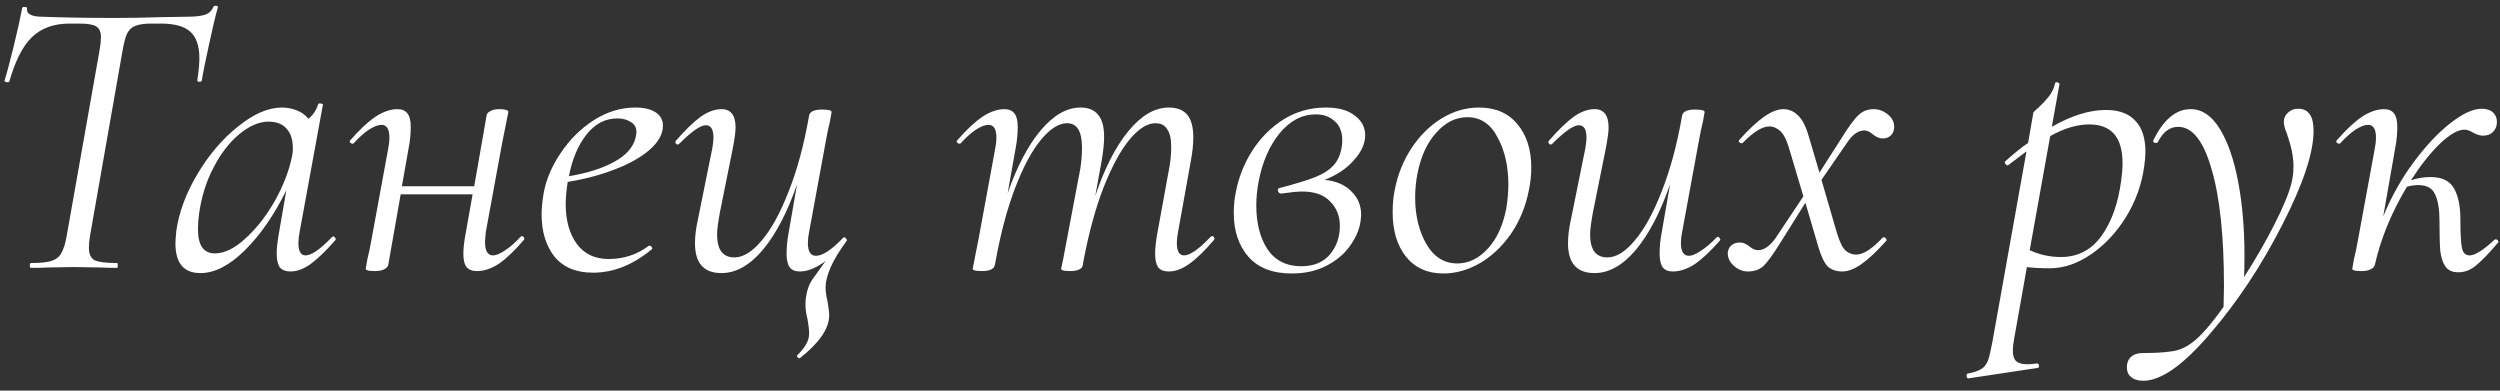 <?xml version="1.0" encoding="UTF-8"?> <svg xmlns="http://www.w3.org/2000/svg" width="224" height="35" viewBox="0 0 224 35" fill="none"><rect x="0" y="0" width="224" height="35" fill="#333333" stroke="none"/> <path d="M2.781 24C2.709 24 2.673 23.928 2.673 23.784C2.673 23.64 2.709 23.568 2.781 23.568C3.597 23.568 4.197 23.508 4.581 23.388C4.989 23.268 5.289 23.04 5.481 22.704C5.697 22.344 5.865 21.804 5.985 21.084L8.937 4.416C9.009 3.984 9.045 3.624 9.045 3.336C9.045 2.856 8.901 2.532 8.613 2.364C8.349 2.196 7.845 2.112 7.101 2.112H6.237C4.821 2.112 3.693 2.52 2.853 3.336C2.037 4.128 1.365 5.448 0.837 7.296C0.837 7.344 0.789 7.368 0.693 7.368C0.621 7.368 0.549 7.356 0.477 7.332C0.405 7.284 0.381 7.248 0.405 7.224C0.597 6.624 0.873 5.592 1.233 4.128C1.593 2.64 1.845 1.5 1.989 0.708C2.013 0.636 2.097 0.612 2.241 0.636C2.385 0.636 2.445 0.672 2.421 0.744C2.349 1.248 2.817 1.5 3.825 1.5C5.601 1.572 7.797 1.608 10.412 1.608C11.636 1.608 12.992 1.584 14.48 1.536L16.748 1.5C17.468 1.5 18.009 1.44 18.369 1.32C18.729 1.2 18.98 0.96 19.125 0.6C19.172 0.528 19.256 0.504 19.377 0.528C19.497 0.528 19.544 0.576 19.52 0.672C19.328 1.32 19.064 2.424 18.729 3.984C18.392 5.52 18.177 6.6 18.081 7.224C18.056 7.296 17.973 7.332 17.828 7.332C17.709 7.308 17.66 7.248 17.684 7.152C17.805 6.36 17.864 5.712 17.864 5.208C17.864 4.104 17.588 3.312 17.037 2.832C16.509 2.352 15.633 2.112 14.409 2.112H13.544C12.921 2.112 12.441 2.184 12.104 2.328C11.793 2.448 11.553 2.676 11.384 3.012C11.241 3.324 11.108 3.816 10.989 4.488L8.073 21.084C8.001 21.516 7.965 21.888 7.965 22.2C7.965 22.752 8.133 23.124 8.469 23.316C8.829 23.484 9.501 23.568 10.485 23.568C10.533 23.568 10.556 23.64 10.556 23.784C10.556 23.928 10.533 24 10.485 24C9.837 24 9.321 23.988 8.937 23.964L6.597 23.928L4.365 23.964C3.981 23.988 3.453 24 2.781 24Z" fill="white"></path> <path d="M29.76 21.228C29.784 21.204 29.82 21.192 29.868 21.192C29.94 21.192 30 21.24 30.048 21.336C30.096 21.408 30.096 21.468 30.048 21.516C29.232 22.452 28.5 23.16 27.852 23.64C27.228 24.096 26.616 24.324 26.016 24.324C25.608 24.324 25.296 24.204 25.08 23.964C24.888 23.7 24.792 23.28 24.792 22.704C24.792 22.224 24.864 21.588 25.008 20.796L25.656 17.052C24.552 19.284 23.304 21.084 21.912 22.452C20.544 23.796 19.224 24.468 17.952 24.468C16.464 24.468 15.72 23.58 15.72 21.804C15.72 21.612 15.744 21.252 15.792 20.724C16.032 19.02 16.668 17.304 17.7 15.576C18.732 13.848 19.944 12.432 21.336 11.328C22.728 10.2 24.036 9.636 25.26 9.636C25.716 9.636 26.16 9.72 26.592 9.888C27.024 10.056 27.372 10.308 27.636 10.644C28.068 10.284 28.356 9.852 28.5 9.348C28.524 9.276 28.608 9.252 28.752 9.276C28.896 9.3 28.956 9.336 28.932 9.384L26.844 20.796C26.772 21.156 26.736 21.48 26.736 21.768C26.736 22.512 26.952 22.884 27.384 22.884C27.912 22.884 28.704 22.332 29.76 21.228ZM19.248 22.704C20.112 22.704 21.024 22.26 21.984 21.372C22.968 20.484 23.844 19.368 24.612 18.024C25.38 16.656 25.896 15.324 26.16 14.028C26.232 13.716 26.256 13.44 26.232 13.2C26.232 12.48 26.04 11.916 25.656 11.508C25.296 11.1 24.744 10.896 24 10.896C23.16 10.92 22.296 11.304 21.408 12.048C20.544 12.768 19.788 13.752 19.14 15C18.492 16.224 18.06 17.592 17.844 19.104C17.772 19.632 17.736 20.112 17.736 20.544C17.736 21.984 18.24 22.704 19.248 22.704Z" fill="white"></path> <path d="M46.629 21.228C46.677 21.18 46.725 21.156 46.773 21.156C46.845 21.156 46.905 21.204 46.953 21.3C47.001 21.372 46.989 21.444 46.917 21.516C46.101 22.476 45.357 23.184 44.685 23.64C44.013 24.072 43.365 24.288 42.741 24.288C42.309 24.288 41.997 24.168 41.805 23.928C41.613 23.688 41.517 23.292 41.517 22.74C41.517 22.236 41.589 21.612 41.733 20.868L42.345 17.412H35.901L34.785 23.748C34.737 23.916 34.605 24.048 34.389 24.144C34.197 24.24 33.933 24.288 33.597 24.288C33.261 24.288 33.033 24.264 32.913 24.216C32.817 24.192 32.769 24.144 32.769 24.072L32.913 23.244C33.057 22.668 33.189 22.032 33.309 21.336L34.785 13.308C34.857 12.948 34.893 12.624 34.893 12.336C34.893 11.568 34.653 11.184 34.173 11.184C33.885 11.184 33.513 11.328 33.057 11.616C32.625 11.904 32.169 12.312 31.689 12.84C31.665 12.864 31.629 12.876 31.581 12.876C31.509 12.876 31.437 12.84 31.365 12.768C31.317 12.672 31.329 12.6 31.401 12.552C32.217 11.616 32.961 10.92 33.633 10.464C34.329 10.008 34.989 9.78 35.613 9.78C36.021 9.78 36.321 9.912 36.513 10.176C36.705 10.416 36.801 10.812 36.801 11.364C36.801 11.988 36.741 12.612 36.621 13.236L36.009 16.692H42.489L43.605 10.32C43.629 10.176 43.737 10.056 43.929 9.96C44.121 9.84 44.385 9.78 44.721 9.78C45.273 9.78 45.549 9.864 45.549 10.032C45.525 10.176 45.453 10.536 45.333 11.112C45.213 11.688 45.105 12.228 45.009 12.732L43.533 20.76C43.485 21.24 43.461 21.552 43.461 21.696C43.461 22.488 43.701 22.884 44.181 22.884C44.445 22.884 44.793 22.74 45.225 22.452C45.681 22.164 46.149 21.756 46.629 21.228Z" fill="white"></path> <path d="M59.399 11.256C59.399 12 59.003 12.72 58.211 13.416C57.443 14.088 56.399 14.676 55.079 15.18C53.783 15.684 52.379 16.056 50.867 16.296C50.747 17.064 50.687 17.724 50.687 18.276C50.687 19.764 51.023 20.964 51.695 21.876C52.367 22.764 53.315 23.208 54.539 23.208C55.883 23.208 57.083 22.812 58.139 22.02H58.211C58.283 22.02 58.343 22.056 58.391 22.128C58.463 22.2 58.463 22.272 58.391 22.344C56.711 23.736 54.959 24.432 53.135 24.432C51.623 24.432 50.471 23.952 49.679 22.992C48.911 22.008 48.527 20.748 48.527 19.212C48.527 18.684 48.587 18.06 48.707 17.34C48.923 16.116 49.427 14.916 50.219 13.74C51.011 12.54 51.995 11.556 53.171 10.788C54.371 10.02 55.619 9.636 56.915 9.636C57.707 9.636 58.319 9.78 58.751 10.068C59.183 10.356 59.399 10.752 59.399 11.256ZM55.331 10.608C54.227 10.608 53.291 11.1 52.523 12.084C51.779 13.044 51.263 14.28 50.975 15.792C52.655 15.504 54.011 15.072 55.043 14.496C56.099 13.92 56.735 13.2 56.951 12.336C56.999 12.096 57.023 11.928 57.023 11.832C57.023 11.424 56.855 11.124 56.519 10.932C56.183 10.716 55.787 10.608 55.331 10.608Z" fill="white"></path> <path d="M75.879 21.552C75.207 22.464 74.715 23.28 74.403 24C74.115 24.696 73.971 25.272 73.971 25.728C73.971 26.112 74.031 26.544 74.151 27.024C74.247 27.6 74.295 28.008 74.295 28.248C74.295 29.424 73.431 30.696 71.703 32.064L71.631 32.1C71.559 32.1 71.499 32.064 71.451 31.992C71.403 31.92 71.403 31.86 71.451 31.812C72.003 31.284 72.339 30.768 72.459 30.264C72.483 30.168 72.495 30.012 72.495 29.796C72.495 29.556 72.447 29.148 72.351 28.572C72.231 28.14 72.171 27.708 72.171 27.276C72.171 26.94 72.195 26.676 72.243 26.484C72.315 26.004 72.471 25.56 72.711 25.152C72.975 24.768 73.395 24.18 73.971 23.388C73.131 24.012 72.363 24.324 71.667 24.324C71.259 24.324 70.959 24.204 70.767 23.964C70.575 23.7 70.479 23.292 70.479 22.74C70.479 22.116 70.539 21.492 70.659 20.868L71.415 16.512C70.551 19.008 69.531 20.964 68.355 22.38C67.179 23.772 65.943 24.468 64.647 24.468C63.063 24.468 62.271 23.58 62.271 21.804C62.271 21.156 62.355 20.46 62.523 19.716L63.819 13.308C63.891 12.9 63.927 12.576 63.927 12.336C63.927 11.592 63.699 11.22 63.243 11.22C62.763 11.22 61.971 11.772 60.867 12.876C60.819 12.924 60.771 12.948 60.723 12.948C60.651 12.948 60.591 12.912 60.543 12.84C60.495 12.744 60.507 12.66 60.579 12.588C61.419 11.628 62.151 10.92 62.775 10.464C63.423 10.008 64.047 9.78 64.647 9.78C65.487 9.78 65.907 10.332 65.907 11.436C65.907 11.796 65.823 12.42 65.655 13.308L64.503 19.032C64.335 19.944 64.251 20.604 64.251 21.012C64.251 22.38 64.767 23.064 65.799 23.064C66.591 23.064 67.407 22.56 68.247 21.552C69.111 20.544 69.915 19.08 70.659 17.16C71.427 15.24 72.039 12.972 72.495 10.356C72.567 9.996 72.951 9.816 73.647 9.816C74.223 9.816 74.511 9.888 74.511 10.032L74.367 10.86C74.223 11.436 74.091 12.072 73.971 12.768L72.495 20.796C72.423 21.156 72.387 21.48 72.387 21.768C72.387 22.536 72.627 22.92 73.107 22.92C73.707 22.92 74.523 22.38 75.555 21.3C75.555 21.276 75.579 21.264 75.627 21.264C75.699 21.264 75.759 21.3 75.807 21.372C75.879 21.444 75.903 21.504 75.879 21.552Z" fill="white"></path> <path d="M108.468 21.228C108.516 21.18 108.564 21.156 108.612 21.156C108.684 21.156 108.744 21.204 108.792 21.3C108.84 21.372 108.828 21.444 108.756 21.516C107.94 22.476 107.208 23.184 106.56 23.64C105.936 24.096 105.324 24.324 104.724 24.324C104.292 24.324 103.98 24.204 103.788 23.964C103.596 23.7 103.5 23.292 103.5 22.74C103.5 22.236 103.572 21.588 103.716 20.796L104.76 15.072C104.88 14.448 104.94 13.8 104.94 13.128C104.94 12.432 104.82 11.916 104.58 11.58C104.364 11.22 104.016 11.04 103.536 11.04C102.792 11.04 102.012 11.532 101.196 12.516C100.404 13.476 99.636 14.892 98.892 16.764C98.172 18.612 97.572 20.796 97.092 23.316L97.02 23.748C96.996 23.916 96.888 24.048 96.696 24.144C96.504 24.24 96.24 24.288 95.904 24.288C95.568 24.288 95.34 24.264 95.22 24.216C95.124 24.192 95.076 24.144 95.076 24.072L95.256 23.244L95.616 21.336L96.804 15.072C96.9 14.424 96.948 13.812 96.948 13.236C96.948 11.772 96.504 11.04 95.616 11.04C94.872 11.04 94.092 11.532 93.276 12.516C92.46 13.5 91.692 14.928 90.972 16.8C90.252 18.672 89.664 20.868 89.208 23.388L89.136 23.748C89.064 24.108 88.68 24.288 87.984 24.288C87.648 24.288 87.42 24.264 87.3 24.216C87.204 24.192 87.156 24.144 87.156 24.072C87.156 24.048 87.252 23.556 87.444 22.596L87.66 21.516L89.172 13.308C89.244 12.948 89.28 12.624 89.28 12.336C89.28 11.568 89.04 11.184 88.56 11.184C88.272 11.184 87.9 11.328 87.444 11.616C87.012 11.904 86.556 12.312 86.076 12.84C86.052 12.864 86.016 12.876 85.968 12.876C85.896 12.876 85.824 12.84 85.752 12.768C85.704 12.672 85.716 12.6 85.788 12.552C86.604 11.616 87.348 10.92 88.02 10.464C88.716 10.008 89.376 9.78 90 9.78C90.408 9.78 90.708 9.912 90.9 10.176C91.092 10.416 91.188 10.812 91.188 11.364C91.188 11.988 91.128 12.612 91.008 13.236L90.288 17.304C91.128 14.904 92.112 13.032 93.24 11.688C94.392 10.32 95.58 9.636 96.804 9.636C97.524 9.636 98.052 9.852 98.388 10.284C98.748 10.692 98.928 11.352 98.928 12.264C98.928 12.84 98.856 13.548 98.712 14.388L98.136 17.556C98.976 15.06 99.972 13.116 101.124 11.724C102.276 10.332 103.476 9.636 104.724 9.636C105.468 9.636 106.02 9.852 106.38 10.284C106.74 10.716 106.92 11.4 106.92 12.336C106.92 12.912 106.848 13.596 106.704 14.388L105.552 20.796C105.48 21.18 105.444 21.504 105.444 21.768C105.444 22.512 105.66 22.884 106.092 22.884C106.62 22.884 107.412 22.332 108.468 21.228Z" fill="white"></path> <path d="M122.32 12.12C122.32 12.864 121.984 13.608 121.312 14.352C120.664 15.096 119.788 15.684 118.684 16.116C119.692 16.212 120.484 16.548 121.06 17.124C121.66 17.7 121.96 18.408 121.96 19.248C121.96 19.368 121.936 19.596 121.888 19.932C121.768 20.652 121.444 21.372 120.916 22.092C120.412 22.788 119.716 23.364 118.828 23.82C117.94 24.276 116.908 24.504 115.732 24.504C114.028 24.504 112.732 24 111.844 22.992C110.98 21.984 110.548 20.688 110.548 19.104C110.548 18.384 110.608 17.76 110.728 17.232C110.968 15.936 111.448 14.712 112.168 13.56C112.912 12.384 113.848 11.436 114.976 10.716C116.128 9.996 117.4 9.636 118.792 9.636C119.92 9.636 120.784 9.876 121.384 10.356C122.008 10.812 122.32 11.4 122.32 12.12ZM120.232 13.056C120.256 12.936 120.268 12.78 120.268 12.588C120.268 11.82 120.04 11.244 119.584 10.86C119.152 10.452 118.588 10.248 117.892 10.248C116.668 10.248 115.588 10.812 114.652 11.94C113.74 13.068 113.116 14.496 112.78 16.224C112.636 16.968 112.564 17.7 112.564 18.42C112.564 20.004 112.9 21.312 113.572 22.344C114.268 23.352 115.276 23.856 116.596 23.856C117.7 23.856 118.552 23.508 119.152 22.812C119.752 22.092 120.052 21.24 120.052 20.256C120.052 19.368 119.764 18.636 119.188 18.06C118.636 17.46 117.796 17.16 116.668 17.16C116.284 17.16 115.672 17.22 114.832 17.34H114.796C114.652 17.34 114.556 17.268 114.508 17.124C114.46 16.956 114.52 16.86 114.688 16.836C116.08 16.476 117.136 16.152 117.856 15.864C118.576 15.576 119.128 15.216 119.512 14.784C119.896 14.352 120.136 13.776 120.232 13.056Z" fill="white"></path> <path d="M129.318 24.504C127.902 24.504 126.786 24 125.97 22.992C125.178 21.984 124.782 20.664 124.782 19.032C124.782 18.288 124.842 17.628 124.962 17.052C125.226 15.66 125.73 14.4 126.474 13.272C127.218 12.144 128.118 11.256 129.174 10.608C130.23 9.96 131.346 9.636 132.522 9.636C134.01 9.636 135.162 10.14 135.978 11.148C136.794 12.132 137.202 13.416 137.202 15C137.202 15.672 137.13 16.356 136.986 17.052C136.698 18.516 136.158 19.824 135.366 20.976C134.574 22.104 133.638 22.98 132.558 23.604C131.502 24.204 130.422 24.504 129.318 24.504ZM130.578 23.604C131.586 23.604 132.498 23.16 133.314 22.272C134.13 21.384 134.682 20.172 134.97 18.636C135.09 17.868 135.15 17.172 135.15 16.548C135.15 14.892 134.826 13.476 134.178 12.3C133.554 11.1 132.654 10.5 131.478 10.5C130.446 10.5 129.522 10.956 128.706 11.868C127.89 12.756 127.326 13.968 127.014 15.504C126.87 16.224 126.798 16.956 126.798 17.7C126.798 19.308 127.134 20.7 127.806 21.876C128.478 23.028 129.402 23.604 130.578 23.604Z" fill="white"></path> <path d="M153.814 21.264C153.838 21.24 153.874 21.228 153.922 21.228C153.994 21.228 154.054 21.276 154.102 21.372C154.15 21.444 154.15 21.504 154.102 21.552C153.262 22.512 152.506 23.22 151.834 23.676C151.162 24.108 150.514 24.324 149.89 24.324C149.482 24.324 149.182 24.204 148.99 23.964C148.798 23.7 148.702 23.292 148.702 22.74C148.702 22.116 148.762 21.492 148.882 20.868L149.638 16.512C148.774 19.008 147.754 20.964 146.578 22.38C145.402 23.772 144.166 24.468 142.87 24.468C141.286 24.468 140.494 23.58 140.494 21.804C140.494 21.156 140.578 20.46 140.746 19.716L142.042 13.308C142.114 12.9 142.15 12.576 142.15 12.336C142.15 11.592 141.922 11.22 141.466 11.22C140.986 11.22 140.194 11.772 139.09 12.876C139.042 12.924 138.994 12.948 138.946 12.948C138.874 12.948 138.814 12.912 138.766 12.84C138.718 12.744 138.73 12.66 138.802 12.588C139.642 11.628 140.374 10.92 140.998 10.464C141.646 10.008 142.27 9.78 142.87 9.78C143.71 9.78 144.13 10.332 144.13 11.436C144.13 11.796 144.046 12.42 143.878 13.308L142.726 19.032C142.558 19.944 142.474 20.604 142.474 21.012C142.474 22.38 142.99 23.064 144.022 23.064C144.814 23.064 145.63 22.56 146.47 21.552C147.334 20.544 148.138 19.08 148.882 17.16C149.65 15.24 150.262 12.972 150.718 10.356C150.79 9.996 151.174 9.816 151.87 9.816C152.446 9.816 152.734 9.888 152.734 10.032L152.59 10.86C152.446 11.436 152.314 12.072 152.194 12.768L150.718 20.796C150.646 21.156 150.61 21.48 150.61 21.768C150.61 22.536 150.85 22.92 151.33 22.92C151.594 22.92 151.942 22.776 152.374 22.488C152.83 22.2 153.31 21.792 153.814 21.264Z" fill="white"></path> <path d="M167.884 9.78C168.34 9.78 168.76 9.936 169.144 10.248C169.528 10.56 169.72 10.932 169.72 11.364C169.72 11.676 169.624 11.928 169.432 12.12C169.24 12.312 169 12.408 168.712 12.408C168.4 12.408 168.088 12.276 167.776 12.012C167.512 11.796 167.272 11.688 167.056 11.688C166.504 11.688 165.988 12.048 165.508 12.768L163.204 16.116L164.608 20.94C164.848 21.708 165.1 22.212 165.364 22.452C165.652 22.692 165.964 22.812 166.3 22.812C166.948 22.812 167.74 22.308 168.676 21.3C168.7 21.276 168.736 21.264 168.784 21.264C168.88 21.264 168.952 21.312 169 21.408C169.048 21.48 169.048 21.54 169 21.588C168.16 22.524 167.416 23.22 166.768 23.676C166.144 24.108 165.58 24.324 165.076 24.324C164.548 24.324 164.116 24.18 163.78 23.892C163.468 23.58 163.18 22.98 162.916 22.092L161.764 18.168L159.532 21.732C158.86 22.812 158.344 23.52 157.984 23.856C157.624 24.168 157.168 24.324 156.616 24.324C156.136 24.324 155.704 24.144 155.32 23.784C154.936 23.424 154.768 23.016 154.816 22.56C154.864 22.296 154.984 22.092 155.176 21.948C155.368 21.804 155.596 21.732 155.86 21.732C156.076 21.732 156.244 21.768 156.364 21.84C156.484 21.888 156.616 21.972 156.76 22.092C157.024 22.308 157.276 22.416 157.516 22.416C158.044 22.416 158.56 22.068 159.064 21.372L161.584 17.592L160.36 13.488C160.12 12.624 159.844 12.048 159.532 11.76C159.22 11.472 158.884 11.328 158.524 11.328C157.9 11.328 157.108 11.82 156.148 12.804C156.124 12.828 156.088 12.84 156.04 12.84C155.968 12.84 155.896 12.804 155.824 12.732C155.776 12.636 155.788 12.564 155.86 12.516C156.7 11.58 157.432 10.896 158.056 10.464C158.704 10.008 159.28 9.78 159.784 9.78C160.288 9.78 160.732 9.972 161.116 10.356C161.5 10.716 161.824 11.364 162.088 12.3L163.024 15.468L165.004 12.372C165.676 11.292 166.192 10.596 166.552 10.284C166.912 9.948 167.356 9.78 167.884 9.78Z" fill="white"></path> <path d="M188.702 9.852C189.854 9.852 190.73 10.176 191.33 10.824C191.93 11.448 192.23 12.372 192.23 13.596C192.23 13.98 192.194 14.412 192.122 14.892C191.906 16.5 191.366 18.012 190.502 19.428C189.638 20.82 188.594 21.936 187.37 22.776C186.146 23.616 184.91 24.036 183.662 24.036C182.798 24.036 182.114 24 181.61 23.928L180.458 30.408C180.386 30.816 180.35 31.152 180.35 31.416C180.35 31.848 180.446 32.16 180.638 32.352C180.854 32.544 181.19 32.64 181.646 32.64C181.79 32.64 182.078 32.616 182.51 32.568H182.546C182.618 32.568 182.666 32.628 182.69 32.748C182.714 32.868 182.678 32.94 182.582 32.964L176.39 33.9C176.294 33.924 176.234 33.864 176.21 33.72C176.186 33.576 176.222 33.492 176.318 33.468C176.846 33.372 177.242 33.24 177.506 33.072C177.77 32.928 177.974 32.676 178.118 32.316C178.238 31.98 178.37 31.428 178.514 30.66L181.574 13.56L179.954 14.784L179.882 14.82C179.81 14.82 179.738 14.772 179.666 14.676C179.618 14.556 179.618 14.484 179.666 14.46C180.434 13.764 181.118 13.212 181.718 12.804L182.186 10.104C182.186 10.056 182.354 9.888 182.69 9.6C183.026 9.288 183.326 8.964 183.59 8.628C183.854 8.292 184.034 7.908 184.13 7.476C184.13 7.404 184.19 7.368 184.31 7.368C184.358 7.368 184.406 7.392 184.454 7.44C184.526 7.464 184.55 7.5 184.526 7.548L183.842 11.364C185.594 10.356 187.214 9.852 188.702 9.852ZM190.07 16.08C190.142 15.576 190.178 15.084 190.178 14.604C190.178 12.3 189.182 11.148 187.19 11.148C186.11 11.148 184.946 11.496 183.698 12.192L181.862 22.416C182.726 22.824 183.662 23.028 184.67 23.028C186.182 23.028 187.394 22.392 188.306 21.12C189.218 19.848 189.806 18.168 190.07 16.08Z" fill="white"></path> <path d="M205.928 9.744C206.84 9.744 207.296 10.404 207.296 11.724C207.296 13.692 206.36 16.5 204.488 20.148C202.64 23.772 200.504 27 198.08 29.832C195.656 32.688 193.64 34.116 192.032 34.116C191.552 34.116 191.18 33.996 190.916 33.756C190.628 33.516 190.52 33.132 190.592 32.604C190.736 31.956 191.216 31.632 192.032 31.632C193.064 31.632 193.892 31.584 194.516 31.488C195.164 31.416 195.764 31.176 196.316 30.768C197.06 30.264 198.032 29.172 199.232 27.492L199.268 25.656C199.268 21.144 198.896 17.64 198.152 15.144C197.432 12.624 196.436 11.364 195.164 11.364C194.42 11.364 193.82 11.808 193.364 12.696C193.34 12.768 193.268 12.804 193.148 12.804C192.98 12.804 192.908 12.732 192.932 12.588C193.844 10.716 194.96 9.78 196.28 9.78C197.288 9.78 198.152 10.356 198.872 11.508C199.592 12.66 200.144 14.232 200.528 16.224C200.912 18.216 201.104 20.448 201.104 22.92C201.104 23.76 201.092 24.396 201.068 24.828C202.1 23.22 203.012 21.636 203.804 20.076C204.596 18.516 205.1 17.292 205.316 16.404C205.436 15.948 205.496 15.444 205.496 14.892C205.496 14.076 205.304 13.116 204.92 12.012C204.728 11.556 204.632 11.196 204.632 10.932C204.632 10.596 204.752 10.32 204.992 10.104C205.232 9.864 205.544 9.744 205.928 9.744Z" fill="white"></path> <path d="M223.509 21.48C223.533 21.456 223.569 21.444 223.617 21.444C223.713 21.444 223.785 21.492 223.833 21.588C223.881 21.66 223.869 21.72 223.797 21.768C223.005 22.704 222.357 23.376 221.853 23.784C221.373 24.192 220.845 24.396 220.269 24.396C219.741 24.396 219.357 24.228 219.117 23.892C218.877 23.556 218.721 23.088 218.649 22.488C218.601 21.864 218.577 20.952 218.577 19.752C218.577 18.744 218.445 17.964 218.181 17.412C217.941 16.86 217.437 16.584 216.669 16.584C216.357 16.584 216.021 16.632 215.661 16.728C214.269 19.056 213.309 21.396 212.781 23.748C212.733 23.916 212.601 24.048 212.385 24.144C212.193 24.24 211.929 24.288 211.593 24.288C211.257 24.288 211.029 24.264 210.909 24.216C210.813 24.192 210.765 24.144 210.765 24.072L210.909 23.244C211.053 22.668 211.185 22.032 211.305 21.336L212.781 13.308C212.853 12.948 212.889 12.624 212.889 12.336C212.889 11.568 212.649 11.184 212.169 11.184C211.881 11.184 211.509 11.328 211.053 11.616C210.621 11.904 210.165 12.312 209.685 12.84C209.661 12.864 209.625 12.876 209.577 12.876C209.505 12.876 209.433 12.84 209.361 12.768C209.313 12.672 209.325 12.6 209.397 12.552C210.213 11.616 210.957 10.92 211.629 10.464C212.325 10.008 212.985 9.78 213.609 9.78C214.017 9.78 214.317 9.912 214.509 10.176C214.701 10.416 214.797 10.812 214.797 11.364C214.797 11.988 214.737 12.612 214.617 13.236L213.537 19.392C214.257 17.64 215.157 16.032 216.237 14.568C217.341 13.08 218.445 11.904 219.549 11.04C220.653 10.176 221.589 9.744 222.357 9.744C222.789 9.744 223.125 9.852 223.365 10.068C223.605 10.284 223.725 10.572 223.725 10.932C223.725 11.292 223.605 11.592 223.365 11.832C223.149 12.048 222.849 12.156 222.465 12.156C222.201 12.156 221.901 12.06 221.565 11.868C221.277 11.7 221.025 11.616 220.809 11.616C220.233 11.616 219.501 12.036 218.613 12.876C217.749 13.716 216.885 14.808 216.021 16.152C216.597 15.96 217.185 15.864 217.785 15.864C218.793 15.864 219.489 16.2 219.873 16.872C220.257 17.544 220.449 18.456 220.449 19.608C220.449 20.904 220.497 21.78 220.593 22.236C220.689 22.668 220.917 22.884 221.277 22.884C221.757 22.884 222.501 22.416 223.509 21.48Z" fill="white"></path> </svg> 